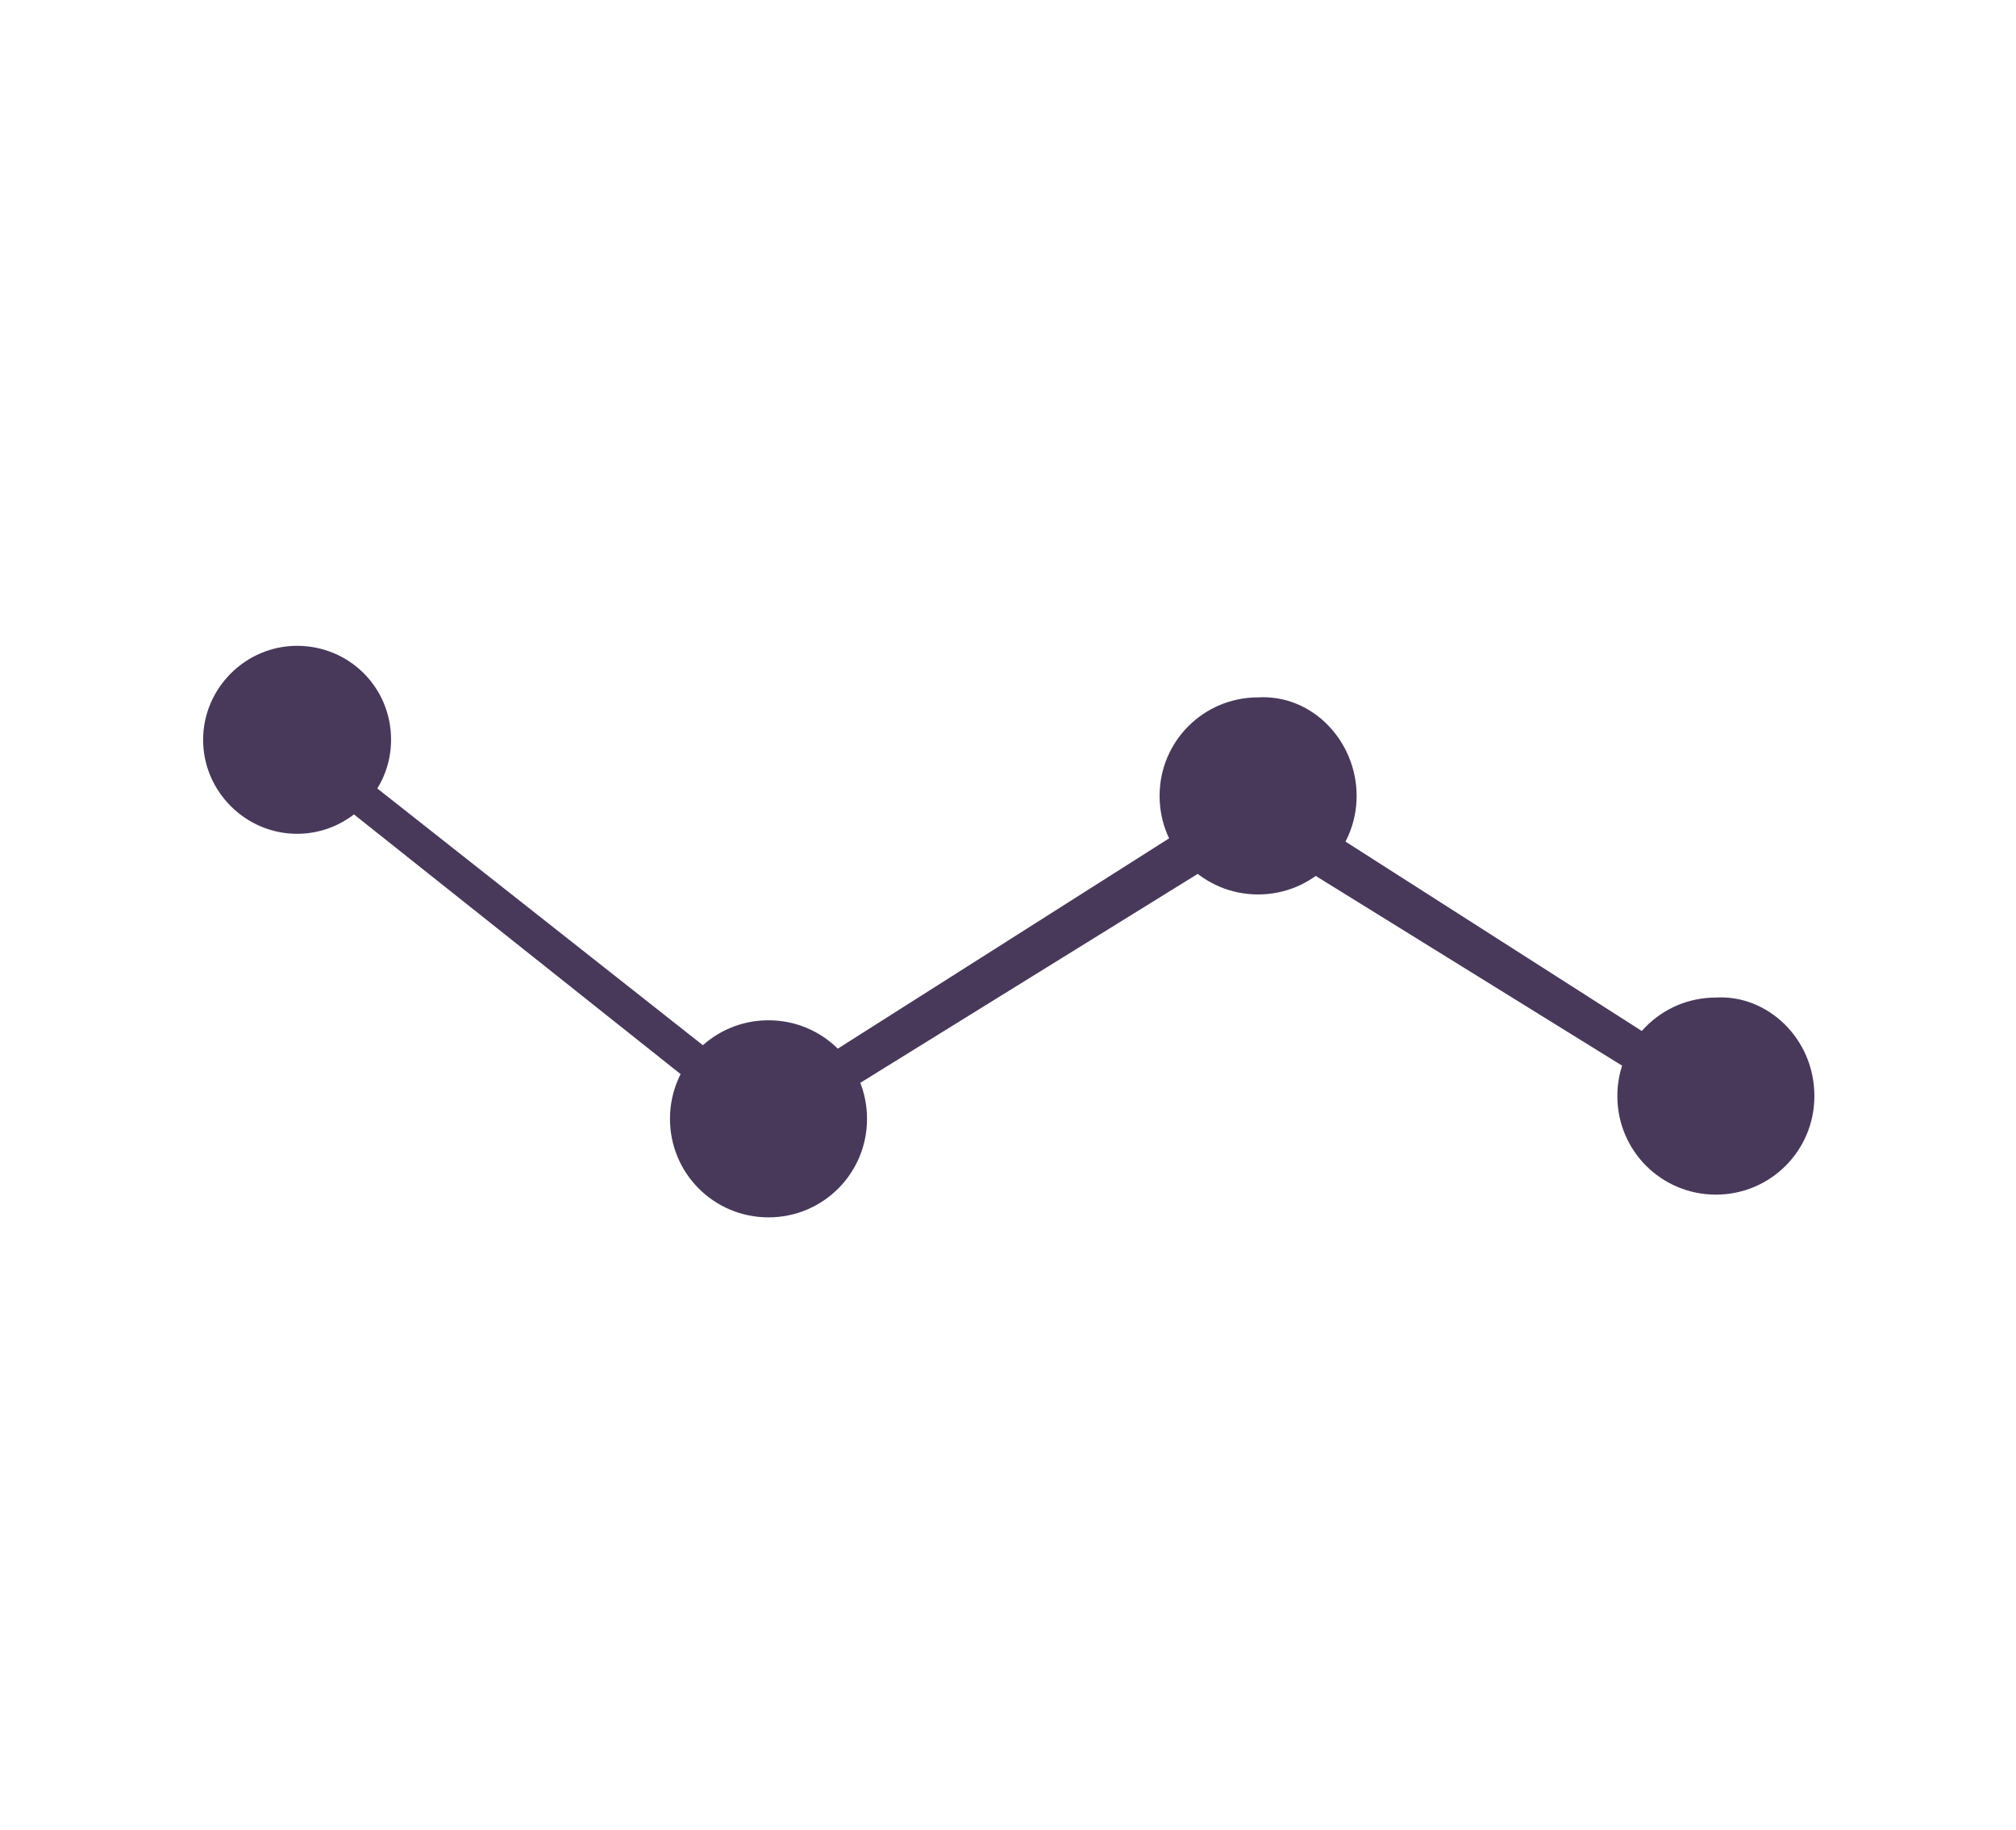 <?xml version="1.0" encoding="utf-8"?>
<!-- Generator: Adobe Illustrator 19.0.0, SVG Export Plug-In . SVG Version: 6.00 Build 0)  -->
<svg version="1.1" xmlns="http://www.w3.org/2000/svg" xmlns:xlink="http://www.w3.org/1999/xlink" x="0px" y="0px"
	 viewBox="-23 40.7 133 120.7" style="enable-background:new -23 40.7 133 120.7;" xml:space="preserve">
<style type="text/css">
	.st0{display:none;}
	.st1{display:inline;}
	.st2{fill:#4C4C4C;}
	.st3{display:inline;fill:#4C4C4C;}
	.st4{fill:#48395B;}
</style>
<g id="amministrazione_personale" class="st0">
	<g id="amministrazione_del_personale" class="st1">
		<g>
			<g>
				<path class="st2" d="M5.9,64.4c-6.1,0-11-5-11-11s5-11,11-11s11,5,11,11S12,64.4,5.9,64.4z M5.9,45.3c-4.4,0-8,3.6-8,8
					s3.6,8,8,8s8-3.6,8-8S10.4,45.3,5.9,45.3z"/>
			</g>
			<g>
				<path class="st2" d="M24.6,83.9h-37.4c-0.8,0-1.5-0.7-1.5-1.5c0-11.1,9.1-20.2,20.2-20.2c6.7,0,13,3.4,16.9,9.1
					c2.2,3.4,3.3,7.4,3.3,11.1C26.1,83.3,25.5,83.9,24.6,83.9z M-11.2,80.9h34.3c-0.3-2.7-1.2-5.5-2.8-8c-3.3-4.8-8.7-7.8-14.4-7.8
					C-3.1,65.2-10.5,72.1-11.2,80.9z"/>
			</g>
			<g>
				<path class="st2" d="M80.1,64.4c-6.1,0-11-5-11-11s5-11,11-11s11,5,11,11S86.2,64.4,80.1,64.4z M80.1,45.3c-4.4,0-8,3.6-8,8
					s3.6,8,8,8s8-3.6,8-8S84.5,45.3,80.1,45.3z"/>
			</g>
			<g>
				<path class="st2" d="M98.8,83.9H61.5c-0.8,0-1.5-0.7-1.5-1.5c0-4,1.1-7.7,3.3-11.1c4-5.8,10.1-9.1,16.9-9.1c11,0,20,9.1,20,20.2
					C100.3,83.3,99.6,83.9,98.8,83.9z M63.1,80.9h34.1c-0.8-8.8-8.1-15.7-17-15.7c-5.8,0-11.1,2.8-14.4,7.8
					C64.3,75.4,63.3,78.1,63.1,80.9z"/>
			</g>
			<g>
				<path class="st2" d="M5.7,139.4c-6.1,0-11-5-11-11c0-6.1,5-11,11-11s11,5,11,11C16.8,134.4,11.8,139.4,5.7,139.4z M5.7,120.3
					c-4.4,0-8,3.7-8,8c0,4.4,3.7,8,8,8c4.5,0,8-3.5,8-8C13.8,123.8,10.2,120.3,5.7,120.3z"/>
			</g>
			<g>
				<path class="st2" d="M24.6,158.9h-37.4c-0.8,0-1.5-0.7-1.5-1.5c0-11.1,9.1-20.2,20.2-20.2c7.2,0,13.7,3.7,17.3,9.9
					c1.9,3.4,2.9,6.9,2.9,10.3C26.1,158.2,25.5,158.9,24.6,158.9z M-11.2,155.9h34.3c-0.2-2.4-1.1-4.9-2.4-7.3
					c-3.1-5.3-8.6-8.4-14.7-8.4C-3.1,140.2-10.5,147.1-11.2,155.9z"/>
			</g>
			<g>
				<path class="st2" d="M80.1,139.4c-6.1,0-11-5-11-11c0-6.1,5-11,11-11s11,5,11,11C91.1,134.5,86.3,139.4,80.1,139.4z M80.1,120.3
					c-4.4,0-8,3.7-8,8c0,4.4,3.7,8,8,8c4.5,0,8-3.5,8-8C88.1,124,84.4,120.3,80.1,120.3z"/>
			</g>
			<g>
				<path class="st2" d="M98.8,158.9H61.5c-0.8,0-1.5-0.7-1.5-1.5c0-3.6,0.9-7.1,2.7-10.3c3.7-6.1,10.3-9.9,17.3-9.9
					c11.1,0,20.2,9.1,20.2,20.2C100.3,158.2,99.6,158.9,98.8,158.9z M63.1,155.9h34.1c-0.8-8.8-8.2-15.7-17.2-15.7
					c-6,0-11.6,3.2-14.7,8.5C64.1,150.9,63.3,153.4,63.1,155.9z"/>
			</g>
			<g>
				<path class="st2" d="M64.2,148.5H22.1c-0.5,0-1-0.3-1.3-0.7c-3.1-5.3-8.6-8.4-14.7-8.4c-0.8,0-1.5-0.7-1.5-1.5s0.7-1.5,1.5-1.5
					c4.4,0,8-3.7,8-8c0-4.5-3.5-8-8-8c-0.8,0-1.5-0.7-1.5-1.5V82.4c0-0.8,0.7-1.5,1.5-1.5h17.2c-0.2-2.8-1.2-5.5-2.8-7.9
					c-0.3-0.5-0.3-1-0.1-1.5c0.3-0.5,0.8-0.8,1.3-0.8h42.8c0.6,0,1.1,0.3,1.3,0.8c0.3,0.5,0.2,1.1-0.1,1.5c-1.5,2.2-2.5,5-2.7,7.9
					h17.2c0.8,0,1.5,0.7,1.5,1.5v36.4c0,0.8-0.7,1.5-1.5,1.5c-4.5,0-8,3.5-8,8c0,4.4,3.7,8,8,8c0.8,0,1.5,0.7,1.5,1.5
					s-0.7,1.5-1.5,1.5c-6.2,0-11.7,3.2-14.7,8.4C65.3,148.3,64.8,148.5,64.2,148.5z M23,145.5h40.4c2.5-3.9,6.2-6.8,10.5-8.2
					c-2.8-2-4.7-5.3-4.7-9c0-5.7,4.1-10.2,9.5-10.9V83.9H61.5c-0.8,0-1.5-0.7-1.5-1.5c0-3.1,0.7-6.1,2-8.8H24.3c1.3,2.7,2,5.7,2,8.8
					c0,0.8-0.7,1.5-1.5,1.5H7.6v33.5c5.4,0.7,9.5,5.4,9.5,10.9c0,3.7-1.9,7-4.7,9C16.7,138.8,20.4,141.6,23,145.5z"/>
			</g>
			<g>
				<path class="st2" d="M61.7,102.5c-0.8,0-1.5-0.7-1.5-1.5v-8.8h-8.8c-0.8,0-1.5-0.7-1.5-1.5c0-0.8,0.7-1.5,1.5-1.5h10.3
					c0.8,0,1.5,0.7,1.5,1.5V101C63.2,101.8,62.5,102.5,61.7,102.5z"/>
			</g>
			<g>
				<path class="st2" d="M34.4,129.8H24.1c-0.8,0-1.5-0.7-1.5-1.5v-10.2c0-0.8,0.7-1.5,1.5-1.5s1.5,0.7,1.5,1.5v8.8h8.8
					c0.8,0,1.5,0.7,1.5,1.5C35.9,129.2,35.2,129.8,34.4,129.8z"/>
			</g>
			<g>
				<path class="st2" d="M24.1,129.8c-0.4,0-0.8-0.1-1.1-0.4c-0.6-0.6-0.6-1.5,0-2.1l37.6-37.6c0.6-0.6,1.5-0.6,2.1,0s0.6,1.5,0,2.1
					l-37.6,37.6C24.9,129.7,24.5,129.8,24.1,129.8z"/>
			</g>
			<g>
				<path class="st2" d="M24.1,102.5c-0.8,0-1.5-0.7-1.5-1.5V90.7c0-0.8,0.7-1.5,1.5-1.5h10.3c0.8,0,1.5,0.7,1.5,1.5
					c0,0.8-0.7,1.5-1.5,1.5h-8.8v8.8C25.6,101.8,24.9,102.5,24.1,102.5z"/>
			</g>
			<g>
				<path class="st2" d="M61.7,129.8H51.4c-0.8,0-1.5-0.7-1.5-1.5s0.7-1.5,1.5-1.5h8.8V118c0-0.8,0.7-1.5,1.5-1.5s1.5,0.7,1.5,1.5
					v10.3C63.2,129.2,62.5,129.8,61.7,129.8z"/>
			</g>
			<g>
				<path class="st2" d="M61.7,129.8c-0.4,0-0.8-0.1-1.1-0.4L23,91.8c-0.6-0.6-0.6-1.5,0-2.1s1.5-0.6,2.1,0l37.6,37.6
					c0.6,0.6,0.6,1.5,0,2.1C62.5,129.7,62.1,129.8,61.7,129.8z"/>
			</g>
		</g>
	</g>
	<g id="contenzione__disciplinare">
		<g class="st1">
			<path class="st2" d="M91.3,108.7c-11.1,0-20.1-9-20.1-20.1s9-20.1,20.1-20.1s20.1,9,20.1,20.1C111.3,99.7,102.3,108.7,91.3,108.7
				z M91.3,71.5c-9.4,0-17.1,7.7-17.1,17.1s7.7,17.1,17.1,17.1s17.1-7.7,17.1-17.1C108.3,79.2,100.7,71.5,91.3,71.5z"/>
		</g>
		<g class="st1">
			<path class="st2" d="M127.7,146.7H54.8c-0.8,0-1.5-0.7-1.5-1.5c0-20.9,17-38,38-38c12.6,0,24.5,6.4,31.7,17.1
				c4,6.4,6.2,13.8,6.2,20.8C129.2,146.1,128.5,146.7,127.7,146.7z M56.3,143.7h69.8c-0.3-6-2.3-12.2-5.7-17.7
				c-6.7-9.9-17.6-15.8-29.2-15.8C72.5,110.3,57.1,125.1,56.3,143.7z"/>
		</g>
		<g class="st1">
			<path class="st2" d="M110.3,92.6c-0.4,0-0.8-0.1-1.1-0.4c-0.6-0.6-0.6-1.5,0-2.1l31.9-31.9c0.6-0.6,1.5-0.6,2.1,0
				c0.6,0.6,0.6,1.5,0,2.1l-31.9,31.9C111.1,92.5,110.7,92.6,110.3,92.6z"/>
		</g>
		<g class="st1">
			<path class="st2" d="M142.2,92.6c-0.4,0-0.8-0.1-1.1-0.4l-31.9-31.9c-0.6-0.6-0.6-1.5,0-2.1c0.6-0.6,1.5-0.6,2.1,0l31.9,31.9
				c0.6,0.6,0.6,1.5,0,2.1C143,92.5,142.6,92.6,142.2,92.6z"/>
		</g>
	</g>
	<g id="elaborazione_x0D_buste_paga">
		<g class="st1">
			<path class="st2" d="M146.7,93.5l-15.8-6.8V65.6c0-4-3.2-7.2-7.2-7.2H73.3c-4,0-7.2,3.2-7.2,7.2v21.1l-15.8,6.8
				c-1.3,0.6-2.2,1.9-2.2,3.3v40.8c0,4,3.2,7.2,7.2,7.2h86.4c4,0,7.2-3.2,7.2-7.2V96.8C148.9,95.3,148,94,146.7,93.5z M145,96.6
				l-14.1,8v-14L145,96.6z M69.7,65.6c0-2,1.6-3.6,3.6-3.6h50.4c2,0,3.6,1.6,3.6,3.6v41.1l-28.8,16.5l-28.8-16.5V65.6z M66.1,90.6
				v14.1l-14.1-8L66.1,90.6z M145.3,137.6c0,2-1.6,3.6-3.6,3.6H55.3c-2,0-3.6-1.6-3.6-3.6v-37l45,25.7c1.1,0.6,2.5,0.6,3.6,0
				l45-25.7V137.6z"/>
			<path class="st2" d="M101.3,80c1.4-0.1,2.7,0.5,3.6,1.5c0.5,0.6,0.7,1.3,0.7,2.1c0,1,0.8,1.8,1.8,1.8s1.8-0.8,1.8-1.8
				c0-1.5-0.5-3.1-1.5-4.3c-1.6-2-4-3-6.5-2.9c-4.1,0-8.7,2.9-9.8,10.8h-2c-1,0-1.8,0.8-1.8,1.8s0.8,1.8,1.8,1.8h1.8
				c0,1.2,0.1,2.4,0.2,3.6h-2c-1,0-1.8,0.8-1.8,1.8s0.8,1.8,1.8,1.8h2.9c1.1,4.1,4.7,7,8.9,7.2c2.5,0.1,4.9-1,6.5-2.9
				c1-1.2,1.5-2.7,1.5-4.3c0-1-0.8-1.8-1.8-1.8s-1.8,0.8-1.8,1.8c0,0.8-0.2,1.5-0.7,2.1c-0.9,1.1-2.3,1.6-3.6,1.5
				c-2.2-0.1-4.2-1.5-5-3.6h4c1,0,1.8-0.8,1.8-1.8s-0.8-1.8-1.8-1.8h-5.1c-0.2-1.2-0.3-2.4-0.3-3.6h5.4c1,0,1.8-0.8,1.8-1.8
				s-0.8-1.8-1.8-1.8h-5.1C96,82.8,98.2,80,101.3,80z"/>
		</g>
	</g>
	<g id="consulenza_sugli_appalti">
		<g class="st1">
			<g>
				<path class="st2" d="M80.1,115.3c-0.4,0-0.8-0.1-1.1-0.4L59,96.5c-0.2-0.2-0.3-0.4-0.4-0.6c-3.7-3.6-5.7-8.1-5.7-12.6
					c0-11.5,12.6-20.8,28-20.8s28,9.3,28,20.8c0,0.9-0.7,1.6-1.6,1.6c-0.9,0-1.6-0.7-1.6-1.6c0-9.7-11.1-17.6-24.8-17.6
					s-24.8,7.9-24.8,17.6c0,4,1.9,7.8,5.4,10.9c0.2,0.2,0.3,0.4,0.4,0.6l16.6,15.3v-7.2c0-0.2-0.1-0.4,0-0.6
					c0.1-0.8,0.8-1.3,1.6-1.3h0.4c0.9,0.1,1.8,0,2.7-0.1c0.9,0,1.6,0.6,1.7,1.5s-0.6,1.6-1.5,1.7c-0.6,0-1.1,0.1-1.7,0.1v9.6
					c0,0.6-0.4,1.2-1,1.5C80.6,115.3,80.4,115.3,80.1,115.3"/>
				<path class="st2" d="M118.5,128.6v7.1l16.6-15.3c0.1-0.2,0.2-0.4,0.4-0.6c3.5-3.2,5.4-6.9,5.4-10.9c0-9.7-11.1-17.6-24.8-17.6
					s-24.8,7.9-24.8,17.6s11.1,17.6,24.8,17.6c0.2,0,0.3,0,0.4,0h0.4c0.8,0,1.5,0.5,1.6,1.3C118.7,128.1,118.6,128.4,118.5,128.6
					 M116.9,140.9c-0.2,0-0.4,0-0.6-0.1c-0.6-0.3-1-0.8-1-1.5v-9.6c-15.1-0.3-27.2-9.5-27.2-20.8c0-11.5,12.6-20.8,28-20.8
					s28,9.3,28,20.8c0,4.6-2,9-5.7,12.6c-0.1,0.2-0.2,0.4-0.4,0.6l-20,18.4C117.7,140.8,117.3,140.9,116.9,140.9"/>
				<path class="st2" d="M81,90c1.3,0,2.4,1.1,2.4,2.4s-1.1,2.4-2.4,2.4s-2.4-1.1-2.4-2.4C78.7,91.1,79.7,90,81,90 M81.2,73.4
					c3.7,0,7.3,1.7,7.3,5.8c0,3.7-4.3,5.2-5.2,6.5c-0.7,1-0.5,2.4-2.4,2.4c-1.2,0-1.8-1-1.8-1.9c0-3.4,5-4.2,5-7
					c0-1.6-1-2.5-2.8-2.5c-3.7,0-2.2,3.8-5,3.8c-1,0-1.9-0.6-1.9-1.8C74.5,75.9,77.7,73.4,81.2,73.4"/>
				<path class="st2" d="M120.1,120.1h-6.4c-0.9,0-1.6-0.7-1.6-1.6s0.7-1.6,1.6-1.6h1.6v-8h-1.6c-0.9,0-1.6-0.7-1.6-1.6
					s0.7-1.6,1.6-1.6h3.2c0.9,0,1.6,0.7,1.6,1.6v9.6h1.6c0.9,0,1.6,0.7,1.6,1.6C121.7,119.4,121,120.1,120.1,120.1"/>
				<path class="st2" d="M118.5,101.7c0,1.3-1.1,2.4-2.4,2.4c-1.3,0-2.4-1.1-2.4-2.4s1.1-2.4,2.4-2.4
					C117.5,99.3,118.5,100.4,118.5,101.7"/>
			</g>
		</g>
	</g>
	<g id="kpi">
		<path class="st3" d="M58.2,89.7l26.7,21l27.6-17.5l25.8,16.5v2.6l-25.8-16l-27.6,17.1L58.2,92.2 M63.7,90.7c0,2.9-2.4,5.3-5.3,5.3
			s-5.3-2.4-5.3-5.3c0-2.9,2.4-5.3,5.3-5.3C61.3,85.4,63.7,87.7,63.7,90.7 M90.6,112.1c0,3.1-2.5,5.6-5.6,5.6s-5.6-2.5-5.6-5.6
			s2.5-5.6,5.6-5.6S90.6,109,90.6,112.1 M118.2,93.9c0,3.1-2.5,5.6-5.6,5.6S107,97,107,93.9s2.5-5.6,5.6-5.6
			C115.7,88.2,118.2,90.8,118.2,93.9 M144,110.8c0,3.1-2.5,5.6-5.6,5.6s-5.6-2.5-5.6-5.6s2.5-5.6,5.6-5.6
			C141.4,105.1,144,107.6,144,110.8z"/>
	</g>
	<g id="guide" class="st1">
	</g>
</g>
<g id="amministrazione_personale_copia" class="st0">
	<g id="amministrazione_del_personale_1_" class="st1">
		<g>
			<g>
				<path class="st4" d="M5.9,64.4c-6.1,0-11-5-11-11s5-11,11-11s11,5,11,11S12,64.4,5.9,64.4z M5.9,45.3c-4.4,0-8,3.6-8,8
					s3.6,8,8,8s8-3.6,8-8S10.4,45.3,5.9,45.3z"/>
			</g>
			<g>
				<path class="st4" d="M24.6,83.9h-37.4c-0.8,0-1.5-0.7-1.5-1.5c0-11.1,9.1-20.2,20.2-20.2c6.7,0,13,3.4,16.9,9.1
					c2.2,3.4,3.3,7.4,3.3,11.1C26.1,83.3,25.5,83.9,24.6,83.9z M-11.2,80.9h34.3c-0.3-2.7-1.2-5.5-2.8-8c-3.3-4.8-8.7-7.8-14.4-7.8
					C-3.1,65.2-10.5,72.1-11.2,80.9z"/>
			</g>
			<g>
				<path class="st4" d="M80.1,64.4c-6.1,0-11-5-11-11s5-11,11-11s11,5,11,11S86.2,64.4,80.1,64.4z M80.1,45.3c-4.4,0-8,3.6-8,8
					s3.6,8,8,8s8-3.6,8-8S84.5,45.3,80.1,45.3z"/>
			</g>
			<g>
				<path class="st4" d="M98.8,83.9H61.5c-0.8,0-1.5-0.7-1.5-1.5c0-4,1.1-7.7,3.3-11.1c4-5.8,10.1-9.1,16.9-9.1c11,0,20,9.1,20,20.2
					C100.3,83.3,99.6,83.9,98.8,83.9z M63.1,80.9h34.1c-0.8-8.8-8.1-15.7-17-15.7c-5.8,0-11.1,2.8-14.4,7.8
					C64.3,75.4,63.3,78.1,63.1,80.9z"/>
			</g>
			<g>
				<path class="st4" d="M5.7,139.4c-6.1,0-11-5-11-11c0-6.1,5-11,11-11s11,5,11,11C16.8,134.4,11.8,139.4,5.7,139.4z M5.7,120.3
					c-4.4,0-8,3.7-8,8c0,4.4,3.7,8,8,8c4.5,0,8-3.5,8-8C13.8,123.8,10.2,120.3,5.7,120.3z"/>
			</g>
			<g>
				<path class="st4" d="M24.6,158.9h-37.4c-0.8,0-1.5-0.7-1.5-1.5c0-11.1,9.1-20.2,20.2-20.2c7.2,0,13.7,3.7,17.3,9.9
					c1.9,3.4,2.9,6.9,2.9,10.3C26.1,158.2,25.5,158.9,24.6,158.9z M-11.2,155.9h34.3c-0.2-2.4-1.1-4.9-2.4-7.3
					c-3.1-5.3-8.6-8.4-14.7-8.4C-3.1,140.2-10.5,147.1-11.2,155.9z"/>
			</g>
			<g>
				<path class="st4" d="M80.1,139.4c-6.1,0-11-5-11-11c0-6.1,5-11,11-11s11,5,11,11C91.1,134.5,86.3,139.4,80.1,139.4z M80.1,120.3
					c-4.4,0-8,3.7-8,8c0,4.4,3.7,8,8,8c4.5,0,8-3.5,8-8C88.1,124,84.4,120.3,80.1,120.3z"/>
			</g>
			<g>
				<path class="st4" d="M98.8,158.9H61.5c-0.8,0-1.5-0.7-1.5-1.5c0-3.6,0.9-7.1,2.7-10.3c3.7-6.1,10.3-9.9,17.3-9.9
					c11.1,0,20.2,9.1,20.2,20.2C100.3,158.2,99.6,158.9,98.8,158.9z M63.1,155.9h34.1c-0.8-8.8-8.2-15.7-17.2-15.7
					c-6,0-11.6,3.2-14.7,8.5C64.1,150.9,63.3,153.4,63.1,155.9z"/>
			</g>
			<g>
				<path class="st4" d="M64.2,148.5H22.1c-0.5,0-1-0.3-1.3-0.7c-3.1-5.3-8.6-8.4-14.7-8.4c-0.8,0-1.5-0.7-1.5-1.5s0.7-1.5,1.5-1.5
					c4.4,0,8-3.7,8-8c0-4.5-3.5-8-8-8c-0.8,0-1.5-0.7-1.5-1.5V82.4c0-0.8,0.7-1.5,1.5-1.5h17.2c-0.2-2.8-1.2-5.5-2.8-7.9
					c-0.3-0.5-0.3-1-0.1-1.5c0.3-0.5,0.8-0.8,1.3-0.8h42.8c0.6,0,1.1,0.3,1.3,0.8c0.3,0.5,0.2,1.1-0.1,1.5c-1.5,2.2-2.5,5-2.7,7.9
					h17.2c0.8,0,1.5,0.7,1.5,1.5v36.4c0,0.8-0.7,1.5-1.5,1.5c-4.5,0-8,3.5-8,8c0,4.4,3.7,8,8,8c0.8,0,1.5,0.7,1.5,1.5
					s-0.7,1.5-1.5,1.5c-6.2,0-11.7,3.2-14.7,8.4C65.3,148.3,64.8,148.5,64.2,148.5z M23,145.5h40.4c2.5-3.9,6.2-6.8,10.5-8.2
					c-2.8-2-4.7-5.3-4.7-9c0-5.7,4.1-10.2,9.5-10.9V83.9H61.5c-0.8,0-1.5-0.7-1.5-1.5c0-3.1,0.7-6.1,2-8.8H24.3c1.3,2.7,2,5.7,2,8.8
					c0,0.8-0.7,1.5-1.5,1.5H7.6v33.5c5.4,0.7,9.5,5.4,9.5,10.9c0,3.7-1.9,7-4.7,9C16.7,138.8,20.4,141.6,23,145.5z"/>
			</g>
			<g>
				<path class="st4" d="M61.7,102.5c-0.8,0-1.5-0.7-1.5-1.5v-8.8h-8.8c-0.8,0-1.5-0.7-1.5-1.5c0-0.8,0.7-1.5,1.5-1.5h10.3
					c0.8,0,1.5,0.7,1.5,1.5V101C63.2,101.8,62.5,102.5,61.7,102.5z"/>
			</g>
			<g>
				<path class="st4" d="M34.4,129.8H24.1c-0.8,0-1.5-0.7-1.5-1.5v-10.2c0-0.8,0.7-1.5,1.5-1.5s1.5,0.7,1.5,1.5v8.8h8.8
					c0.8,0,1.5,0.7,1.5,1.5C35.9,129.2,35.2,129.8,34.4,129.8z"/>
			</g>
			<g>
				<path class="st4" d="M24.1,129.8c-0.4,0-0.8-0.1-1.1-0.4c-0.6-0.6-0.6-1.5,0-2.1l37.6-37.6c0.6-0.6,1.5-0.6,2.1,0s0.6,1.5,0,2.1
					l-37.6,37.6C24.9,129.7,24.5,129.8,24.1,129.8z"/>
			</g>
			<g>
				<path class="st4" d="M24.1,102.5c-0.8,0-1.5-0.7-1.5-1.5V90.7c0-0.8,0.7-1.5,1.5-1.5h10.3c0.8,0,1.5,0.7,1.5,1.5
					c0,0.8-0.7,1.5-1.5,1.5h-8.8v8.8C25.6,101.8,24.9,102.5,24.1,102.5z"/>
			</g>
			<g>
				<path class="st4" d="M61.7,129.8H51.4c-0.8,0-1.5-0.7-1.5-1.5s0.7-1.5,1.5-1.5h8.8V118c0-0.8,0.7-1.5,1.5-1.5s1.5,0.7,1.5,1.5
					v10.3C63.2,129.2,62.5,129.8,61.7,129.8z"/>
			</g>
			<g>
				<path class="st4" d="M61.7,129.8c-0.4,0-0.8-0.1-1.1-0.4L23,91.8c-0.6-0.6-0.6-1.5,0-2.1s1.5-0.6,2.1,0l37.6,37.6
					c0.6,0.6,0.6,1.5,0,2.1C62.5,129.7,62.1,129.8,61.7,129.8z"/>
			</g>
		</g>
	</g>
	<g id="contenzione__disciplinare_1_">
		<g class="st1">
			<path class="st2" d="M91.3,108.7c-11.1,0-20.1-9-20.1-20.1s9-20.1,20.1-20.1s20.1,9,20.1,20.1C111.3,99.7,102.3,108.7,91.3,108.7
				z M91.3,71.5c-9.4,0-17.1,7.7-17.1,17.1s7.7,17.1,17.1,17.1s17.1-7.7,17.1-17.1C108.3,79.2,100.7,71.5,91.3,71.5z"/>
		</g>
		<g class="st1">
			<path class="st2" d="M127.7,146.7H54.8c-0.8,0-1.5-0.7-1.5-1.5c0-20.9,17-38,38-38c12.6,0,24.5,6.4,31.7,17.1
				c4,6.4,6.2,13.8,6.2,20.8C129.2,146.1,128.5,146.7,127.7,146.7z M56.3,143.7h69.8c-0.3-6-2.3-12.2-5.7-17.7
				c-6.7-9.9-17.6-15.8-29.2-15.8C72.5,110.3,57.1,125.1,56.3,143.7z"/>
		</g>
		<g class="st1">
			<path class="st2" d="M110.3,92.6c-0.4,0-0.8-0.1-1.1-0.4c-0.6-0.6-0.6-1.5,0-2.1l31.9-31.9c0.6-0.6,1.5-0.6,2.1,0
				c0.6,0.6,0.6,1.5,0,2.1l-31.9,31.9C111.1,92.5,110.7,92.6,110.3,92.6z"/>
		</g>
		<g class="st1">
			<path class="st2" d="M142.2,92.6c-0.4,0-0.8-0.1-1.1-0.4l-31.9-31.9c-0.6-0.6-0.6-1.5,0-2.1c0.6-0.6,1.5-0.6,2.1,0l31.9,31.9
				c0.6,0.6,0.6,1.5,0,2.1C143,92.5,142.6,92.6,142.2,92.6z"/>
		</g>
	</g>
	<g id="elaborazione_x0D_buste_paga_1_">
		<g class="st1">
			<path class="st2" d="M146.7,93.5l-15.8-6.8V65.6c0-4-3.2-7.2-7.2-7.2H73.3c-4,0-7.2,3.2-7.2,7.2v21.1l-15.8,6.8
				c-1.3,0.6-2.2,1.9-2.2,3.3v40.8c0,4,3.2,7.2,7.2,7.2h86.4c4,0,7.2-3.2,7.2-7.2V96.8C148.9,95.3,148,94,146.7,93.5z M145,96.6
				l-14.1,8v-14L145,96.6z M69.7,65.6c0-2,1.6-3.6,3.6-3.6h50.4c2,0,3.6,1.6,3.6,3.6v41.1l-28.8,16.5l-28.8-16.5V65.6z M66.1,90.6
				v14.1l-14.1-8L66.1,90.6z M145.3,137.6c0,2-1.6,3.6-3.6,3.6H55.3c-2,0-3.6-1.6-3.6-3.6v-37l45,25.7c1.1,0.6,2.5,0.6,3.6,0
				l45-25.7V137.6z"/>
			<path class="st2" d="M101.3,80c1.4-0.1,2.7,0.5,3.6,1.5c0.5,0.6,0.7,1.3,0.7,2.1c0,1,0.8,1.8,1.8,1.8s1.8-0.8,1.8-1.8
				c0-1.5-0.5-3.1-1.5-4.3c-1.6-2-4-3-6.5-2.9c-4.1,0-8.7,2.9-9.8,10.8h-2c-1,0-1.8,0.8-1.8,1.8s0.8,1.8,1.8,1.8h1.8
				c0,1.2,0.1,2.4,0.2,3.6h-2c-1,0-1.8,0.8-1.8,1.8s0.8,1.8,1.8,1.8h2.9c1.1,4.1,4.7,7,8.9,7.2c2.5,0.1,4.9-1,6.5-2.9
				c1-1.2,1.5-2.7,1.5-4.3c0-1-0.8-1.8-1.8-1.8s-1.8,0.8-1.8,1.8c0,0.8-0.2,1.5-0.7,2.1c-0.9,1.1-2.3,1.6-3.6,1.5
				c-2.2-0.1-4.2-1.5-5-3.6h4c1,0,1.8-0.8,1.8-1.8s-0.8-1.8-1.8-1.8h-5.1c-0.2-1.2-0.3-2.4-0.3-3.6h5.4c1,0,1.8-0.8,1.8-1.8
				s-0.8-1.8-1.8-1.8h-5.1C96,82.8,98.2,80,101.3,80z"/>
		</g>
	</g>
	<g id="consulenza_sugli_appalti_1_">
		<g class="st1">
			<g>
				<path class="st2" d="M80.1,115.3c-0.4,0-0.8-0.1-1.1-0.4L59,96.5c-0.2-0.2-0.3-0.4-0.4-0.6c-3.7-3.6-5.7-8.1-5.7-12.6
					c0-11.5,12.6-20.8,28-20.8s28,9.3,28,20.8c0,0.9-0.7,1.6-1.6,1.6c-0.9,0-1.6-0.7-1.6-1.6c0-9.7-11.1-17.6-24.8-17.6
					s-24.8,7.9-24.8,17.6c0,4,1.9,7.8,5.4,10.9c0.2,0.2,0.3,0.4,0.4,0.6l16.6,15.3v-7.2c0-0.2-0.1-0.4,0-0.6
					c0.1-0.8,0.8-1.3,1.6-1.3h0.4c0.9,0.1,1.8,0,2.7-0.1c0.9,0,1.6,0.6,1.7,1.5s-0.6,1.6-1.5,1.7c-0.6,0-1.1,0.1-1.7,0.1v9.6
					c0,0.6-0.4,1.2-1,1.5C80.6,115.3,80.4,115.3,80.1,115.3"/>
				<path class="st2" d="M118.5,128.6v7.1l16.6-15.3c0.1-0.2,0.2-0.4,0.4-0.6c3.5-3.2,5.4-6.9,5.4-10.9c0-9.7-11.1-17.6-24.8-17.6
					s-24.8,7.9-24.8,17.6s11.1,17.6,24.8,17.6c0.2,0,0.3,0,0.4,0h0.4c0.8,0,1.5,0.5,1.6,1.3C118.7,128.1,118.6,128.4,118.5,128.6
					 M116.9,140.9c-0.2,0-0.4,0-0.6-0.1c-0.6-0.3-1-0.8-1-1.5v-9.6c-15.1-0.3-27.2-9.5-27.2-20.8c0-11.5,12.6-20.8,28-20.8
					s28,9.3,28,20.8c0,4.6-2,9-5.7,12.6c-0.1,0.2-0.2,0.4-0.4,0.6l-20,18.4C117.7,140.8,117.3,140.9,116.9,140.9"/>
				<path class="st2" d="M81,90c1.3,0,2.4,1.1,2.4,2.4s-1.1,2.4-2.4,2.4s-2.4-1.1-2.4-2.4C78.7,91.1,79.7,90,81,90 M81.2,73.4
					c3.7,0,7.3,1.7,7.3,5.8c0,3.7-4.3,5.2-5.2,6.5c-0.7,1-0.5,2.4-2.4,2.4c-1.2,0-1.8-1-1.8-1.9c0-3.4,5-4.2,5-7
					c0-1.6-1-2.5-2.8-2.5c-3.7,0-2.2,3.8-5,3.8c-1,0-1.9-0.6-1.9-1.8C74.5,75.9,77.7,73.4,81.2,73.4"/>
				<path class="st2" d="M120.1,120.1h-6.4c-0.9,0-1.6-0.7-1.6-1.6s0.7-1.6,1.6-1.6h1.6v-8h-1.6c-0.9,0-1.6-0.7-1.6-1.6
					s0.7-1.6,1.6-1.6h3.2c0.9,0,1.6,0.7,1.6,1.6v9.6h1.6c0.9,0,1.6,0.7,1.6,1.6C121.7,119.4,121,120.1,120.1,120.1"/>
				<path class="st2" d="M118.5,101.7c0,1.3-1.1,2.4-2.4,2.4c-1.3,0-2.4-1.1-2.4-2.4s1.1-2.4,2.4-2.4
					C117.5,99.3,118.5,100.4,118.5,101.7"/>
			</g>
		</g>
	</g>
	<g id="kpi_1_">
		<path class="st3" d="M58.2,89.7l26.7,21l27.6-17.5l25.8,16.5v2.6l-25.8-16l-27.6,17.1L58.2,92.2 M63.7,90.7c0,2.9-2.4,5.3-5.3,5.3
			s-5.3-2.4-5.3-5.3c0-2.9,2.4-5.3,5.3-5.3C61.3,85.4,63.7,87.7,63.7,90.7 M90.6,112.1c0,3.1-2.5,5.6-5.6,5.6s-5.6-2.5-5.6-5.6
			s2.5-5.6,5.6-5.6S90.6,109,90.6,112.1 M118.2,93.9c0,3.1-2.5,5.6-5.6,5.6S107,97,107,93.9s2.5-5.6,5.6-5.6
			C115.7,88.2,118.2,90.8,118.2,93.9 M144,110.8c0,3.1-2.5,5.6-5.6,5.6s-5.6-2.5-5.6-5.6s2.5-5.6,5.6-5.6
			C141.4,105.1,144,107.6,144,110.8z"/>
	</g>
	<g id="guide_1_" class="st1">
	</g>
</g>
<g id="consulenza-appalti" class="st0">
	<g id="consulenza_sugli_appalti_2_" class="st1">
		<g>
			<g>
				<path class="st2" d="M23.5,116.1c-0.4,0-0.9-0.1-1.2-0.4L0.7,95.8c-0.2-0.2-0.3-0.4-0.4-0.6c-4-3.9-6.2-8.7-6.2-13.6
					c0-12.4,13.6-22.4,30.2-22.4s30.2,10,30.2,22.4c0,1-0.8,1.7-1.7,1.7c-1,0-1.7-0.8-1.7-1.7c0-10.5-12-19-26.8-19
					s-26.8,8.5-26.8,19c0,4.3,2.1,8.4,5.8,11.8c0.4,0.1,0.5,0.3,0.6,0.6l17.9,16.5v-7.8c0-0.2-0.1-0.4,0-0.6
					c0.1-0.9,0.9-1.4,1.7-1.4h0.4c1,0.1,1.9,0,2.9-0.1c1,0,1.7,0.6,1.8,1.6c0.1,1-0.6,1.7-1.6,1.8c-0.6,0-1.2,0.1-1.8,0.1v10.4
					c0,0.6-0.4,1.3-1.1,1.6C24.1,116.1,23.8,116.1,23.5,116.1"/>
				<path class="st2" d="M64.9,130.4v7.7l18-16.5c0.1-0.2,0.2-0.4,0.4-0.6c3.8-3.5,5.8-7.4,5.8-11.8c0-10.5-12-19-26.8-19
					s-26.8,8.5-26.8,19s12,19,26.8,19c0.2,0,0.3,0,0.4,0h0.4c0.9,0,1.6,0.5,1.7,1.4C65.2,129.9,65.1,130.2,64.9,130.4 M63.2,143.7
					c-0.2,0-0.4,0-0.6-0.1c-0.6-0.3-1.1-0.9-1.1-1.6v-10.4c-16.3-0.3-29.3-10.3-29.3-22.4c-0.1-12.4,13.5-22.5,30.2-22.5
					s30.2,10,30.2,22.4c0,5-2.2,9.7-6.2,13.6c-0.1,0.2-0.2,0.4-0.4,0.6l-21.6,19.9C64.1,143.6,63.7,143.7,63.2,143.7"/>
				<path class="st2" d="M24.5,88.8c1.4,0,2.6,1.2,2.6,2.6S25.9,94,24.5,94s-2.6-1.2-2.6-2.6C22,90,23.1,88.8,24.5,88.8 M24.7,70.9
					c4,0,7.9,1.8,7.9,6.3c0,4-4.6,5.6-5.6,7c-0.8,1.1-0.5,2.6-2.6,2.6c-1.3,0-1.9-1.1-1.9-2.1c0-3.7,5.4-4.5,5.4-7.6
					c0-1.7-1.1-2.7-3-2.7c-4,0-2.4,4.1-5.4,4.1c-1.1,0-2.1-0.6-2.1-1.9C17.5,73.6,20.9,70.9,24.7,70.9"/>
				<path class="st2" d="M66.7,121.3h-6.9c-1,0-1.7-0.8-1.7-1.7c0-1,0.8-1.7,1.7-1.7h1.7v-8.6h-1.7c-1,0-1.7-0.8-1.7-1.7
					c0-1,0.8-1.7,1.7-1.7h3.5c1,0,1.7,0.8,1.7,1.7V118h1.7c1,0,1.7,0.8,1.7,1.7C68.4,120.5,67.6,121.3,66.7,121.3"/>
				<path class="st2" d="M64.9,101.4c0,1.4-1.2,2.6-2.6,2.6c-1.4,0-2.6-1.2-2.6-2.6s1.2-2.6,2.6-2.6C63.9,98.8,64.9,100,64.9,101.4"
					/>
			</g>
		</g>
	</g>
</g>
<g id="consulenza-appalti_copia" class="st0">
	<g id="consulenza_sugli_appalti_3_" class="st1">
		<g>
			<g>
				<path class="st4" d="M23.5,116.1c-0.4,0-0.9-0.1-1.2-0.4L0.7,95.8c-0.2-0.2-0.3-0.4-0.4-0.6c-4-3.9-6.2-8.7-6.2-13.6
					c0-12.4,13.6-22.4,30.2-22.4s30.2,10,30.2,22.4c0,1-0.8,1.7-1.7,1.7c-1,0-1.7-0.8-1.7-1.7c0-10.5-12-19-26.8-19
					s-26.8,8.5-26.8,19c0,4.3,2.1,8.4,5.8,11.8c0.4,0.1,0.5,0.3,0.6,0.6l17.9,16.5v-7.8c0-0.2-0.1-0.4,0-0.6
					c0.1-0.9,0.9-1.4,1.7-1.4h0.4c1,0.1,1.9,0,2.9-0.1c1,0,1.7,0.6,1.8,1.6c0.1,1-0.6,1.7-1.6,1.8c-0.6,0-1.2,0.1-1.8,0.1v10.4
					c0,0.6-0.4,1.3-1.1,1.6C24.1,116.1,23.8,116.1,23.5,116.1"/>
				<path class="st4" d="M64.9,130.4v7.7l18-16.5c0.1-0.2,0.2-0.4,0.4-0.6c3.8-3.5,5.8-7.4,5.8-11.8c0-10.5-12-19-26.8-19
					s-26.8,8.5-26.8,19s12,19,26.8,19c0.2,0,0.3,0,0.4,0h0.4c0.9,0,1.6,0.5,1.7,1.4C65.2,129.9,65.1,130.2,64.9,130.4 M63.2,143.7
					c-0.2,0-0.4,0-0.6-0.1c-0.6-0.3-1.1-0.9-1.1-1.6v-10.4c-16.3-0.3-29.3-10.3-29.3-22.4c-0.1-12.4,13.5-22.5,30.2-22.5
					s30.2,10,30.2,22.4c0,5-2.2,9.7-6.2,13.6c-0.1,0.2-0.2,0.4-0.4,0.6l-21.6,19.9C64.1,143.6,63.7,143.7,63.2,143.7"/>
				<path class="st4" d="M24.5,88.8c1.4,0,2.6,1.2,2.6,2.6S25.9,94,24.5,94s-2.6-1.2-2.6-2.6C22,90,23.1,88.8,24.5,88.8 M24.7,70.9
					c4,0,7.9,1.8,7.9,6.3c0,4-4.6,5.6-5.6,7c-0.8,1.1-0.5,2.6-2.6,2.6c-1.3,0-1.9-1.1-1.9-2.1c0-3.7,5.4-4.5,5.4-7.6
					c0-1.7-1.1-2.7-3-2.7c-4,0-2.4,4.1-5.4,4.1c-1.1,0-2.1-0.6-2.1-1.9C17.5,73.6,20.9,70.9,24.7,70.9"/>
				<path class="st4" d="M66.7,121.3h-6.9c-1,0-1.7-0.8-1.7-1.7c0-1,0.8-1.7,1.7-1.7h1.7v-8.6h-1.7c-1,0-1.7-0.8-1.7-1.7
					c0-1,0.8-1.7,1.7-1.7h3.5c1,0,1.7,0.8,1.7,1.7V118h1.7c1,0,1.7,0.8,1.7,1.7C68.4,120.5,67.6,121.3,66.7,121.3"/>
				<path class="st4" d="M64.9,101.4c0,1.4-1.2,2.6-2.6,2.6c-1.4,0-2.6-1.2-2.6-2.6s1.2-2.6,2.6-2.6C63.9,98.8,64.9,100,64.9,101.4"
					/>
			</g>
		</g>
	</g>
</g>
<g id="contenzione-disciplinare" class="st0">
	<g id="contenzione__disciplinare_2_" class="st1">
		<g>
			<path class="st2" d="M36.3,107.4c-11.1,0-20.1-9-20.1-20.1s9-20.1,20.1-20.1s20.1,9,20.1,20.1C56.3,98.4,47.3,107.4,36.3,107.4z
				 M36.3,70.2c-9.4,0-17.1,7.7-17.1,17.1s7.7,17.1,17.1,17.1c9.4,0,17.1-7.7,17.1-17.1C53.3,77.9,45.7,70.2,36.3,70.2z"/>
		</g>
		<g>
			<path class="st2" d="M72.7,145.4H-0.2c-0.8,0-1.5-0.7-1.5-1.5c0-20.9,17-38,38-38c12.6,0,24.5,6.4,31.7,17.1
				c4,6.4,6.2,13.8,6.2,20.8C74.2,144.8,73.5,145.4,72.7,145.4z M1.3,142.4h69.8c-0.3-6-2.3-12.2-5.7-17.7
				c-6.7-9.9-17.6-15.8-29.2-15.8C17.5,109,2.1,123.8,1.3,142.4z"/>
		</g>
		<g>
			<path class="st2" d="M55.3,91.3c-0.4,0-0.8-0.1-1.1-0.4c-0.6-0.6-0.6-1.5,0-2.1l31.9-31.9c0.6-0.6,1.5-0.6,2.1,0
				c0.6,0.6,0.6,1.5,0,2.1L56.3,90.9C56.1,91.2,55.7,91.3,55.3,91.3z"/>
		</g>
		<g>
			<path class="st2" d="M87.2,91.3c-0.4,0-0.8-0.1-1.1-0.4L54.2,59c-0.6-0.6-0.6-1.5,0-2.1c0.6-0.6,1.5-0.6,2.1,0l31.9,31.9
				c0.6,0.6,0.6,1.5,0,2.1C88,91.2,87.6,91.3,87.2,91.3z"/>
		</g>
	</g>
</g>
<g id="contenzione-disciplinare_copia" class="st0">
	<g id="contenzione__disciplinare_3_" class="st1">
		<g>
			<path class="st4" d="M36.3,107.4c-11.1,0-20.1-9-20.1-20.1s9-20.1,20.1-20.1s20.1,9,20.1,20.1C56.3,98.4,47.3,107.4,36.3,107.4z
				 M36.3,70.2c-9.4,0-17.1,7.7-17.1,17.1s7.7,17.1,17.1,17.1c9.4,0,17.1-7.7,17.1-17.1C53.3,77.9,45.7,70.2,36.3,70.2z"/>
		</g>
		<g>
			<path class="st4" d="M72.7,145.4H-0.2c-0.8,0-1.5-0.7-1.5-1.5c0-20.9,17-38,38-38c12.6,0,24.5,6.4,31.7,17.1
				c4,6.4,6.2,13.8,6.2,20.8C74.2,144.8,73.5,145.4,72.7,145.4z M1.3,142.4h69.8c-0.3-6-2.3-12.2-5.7-17.7
				c-6.7-9.9-17.6-15.8-29.2-15.8C17.5,109,2.1,123.8,1.3,142.4z"/>
		</g>
		<g>
			<path class="st4" d="M55.3,91.3c-0.4,0-0.8-0.1-1.1-0.4c-0.6-0.6-0.6-1.5,0-2.1l31.9-31.9c0.6-0.6,1.5-0.6,2.1,0
				c0.6,0.6,0.6,1.5,0,2.1L56.3,90.9C56.1,91.2,55.7,91.3,55.3,91.3z"/>
		</g>
		<g>
			<path class="st4" d="M87.2,91.3c-0.4,0-0.8-0.1-1.1-0.4L54.2,59c-0.6-0.6-0.6-1.5,0-2.1c0.6-0.6,1.5-0.6,2.1,0l31.9,31.9
				c0.6,0.6,0.6,1.5,0,2.1C88,91.2,87.6,91.3,87.2,91.3z"/>
		</g>
	</g>
</g>
<g id="elaborazione-buste-paga" class="st0">
	<g id="elaborazione_buste_paga" class="st1">
		<g>
			<path class="st2" d="M91.6,93.2l-15.8-6.8V65.3c0-4-3.2-7.2-7.2-7.2H18.2c-4,0-7.2,3.2-7.2,7.2v21.1l-15.8,6.8
				C-6.1,93.8-7,95.1-7,96.5v40.8c0,4,3.2,7.2,7.2,7.2h86.4c4,0,7.2-3.2,7.2-7.2V96.5C93.8,95,92.9,93.7,91.6,93.2z M89.9,96.3
				l-14.1,8v-14L89.9,96.3z M14.6,65.3c0-2,1.6-3.6,3.6-3.6h50.4c2,0,3.6,1.6,3.6,3.6v41.1l-28.8,16.5l-28.8-16.5V65.3z M11,90.3
				v14.1l-14.1-8L11,90.3z M90.2,137.3c0,2-1.6,3.6-3.6,3.6H0.2c-2,0-3.6-1.6-3.6-3.6v-37l45,25.7c1.1,0.6,2.5,0.6,3.6,0l45-25.7
				V137.3z"/>
			<path class="st2" d="M46.2,79.7c1.4-0.1,2.7,0.5,3.6,1.5c0.5,0.6,0.7,1.3,0.7,2.1c0,1,0.8,1.8,1.8,1.8s1.8-0.8,1.8-1.8
				c0-1.5-0.5-3.1-1.5-4.3c-1.6-2-4-3-6.5-2.9c-4.1,0-8.7,2.9-9.8,10.8h-2c-1,0-1.8,0.8-1.8,1.8s0.8,1.8,1.8,1.8h1.8
				c0,1.2,0.1,2.4,0.2,3.6h-2c-1,0-1.8,0.8-1.8,1.8s0.8,1.8,1.8,1.8h2.9c1.1,4.1,4.7,7,8.9,7.2c2.5,0.1,4.9-1,6.5-2.9
				c1-1.2,1.5-2.7,1.5-4.3c0-1-0.8-1.8-1.8-1.8s-1.8,0.8-1.8,1.8c0,0.8-0.2,1.5-0.7,2.1c-0.9,1.1-2.3,1.6-3.6,1.5
				c-2.2-0.1-4.2-1.5-5-3.6h4c1,0,1.8-0.8,1.8-1.8s-0.8-1.8-1.8-1.8h-5.1c-0.2-1.2-0.3-2.4-0.3-3.6h5.4c1,0,1.8-0.8,1.8-1.8
				s-0.8-1.8-1.8-1.8h-5.1C40.9,82.5,43.1,79.7,46.2,79.7z"/>
		</g>
	</g>
</g>
<g id="elaborazione-buste-paga_copia" class="st0">
	<g id="elaborazione_buste_paga_1_" class="st1">
		<g>
			<path class="st4" d="M91.6,93.2l-15.8-6.8V65.3c0-4-3.2-7.2-7.2-7.2H18.2c-4,0-7.2,3.2-7.2,7.2v21.1l-15.8,6.8
				C-6.1,93.8-7,95.1-7,96.5v40.8c0,4,3.2,7.2,7.2,7.2h86.4c4,0,7.2-3.2,7.2-7.2V96.5C93.8,95,92.9,93.7,91.6,93.2z M89.9,96.3
				l-14.1,8v-14L89.9,96.3z M14.6,65.3c0-2,1.6-3.6,3.6-3.6h50.4c2,0,3.6,1.6,3.6,3.6v41.1l-28.8,16.5l-28.8-16.5V65.3z M11,90.3
				v14.1l-14.1-8L11,90.3z M90.2,137.3c0,2-1.6,3.6-3.6,3.6H0.2c-2,0-3.6-1.6-3.6-3.6v-37l45,25.7c1.1,0.6,2.5,0.6,3.6,0l45-25.7
				V137.3z"/>
			<path class="st4" d="M46.2,79.7c1.4-0.1,2.7,0.5,3.6,1.5c0.5,0.6,0.7,1.3,0.7,2.1c0,1,0.8,1.8,1.8,1.8s1.8-0.8,1.8-1.8
				c0-1.5-0.5-3.1-1.5-4.3c-1.6-2-4-3-6.5-2.9c-4.1,0-8.7,2.9-9.8,10.8h-2c-1,0-1.8,0.8-1.8,1.8s0.8,1.8,1.8,1.8h1.8
				c0,1.2,0.1,2.4,0.2,3.6h-2c-1,0-1.8,0.8-1.8,1.8s0.8,1.8,1.8,1.8h2.9c1.1,4.1,4.7,7,8.9,7.2c2.5,0.1,4.9-1,6.5-2.9
				c1-1.2,1.5-2.7,1.5-4.3c0-1-0.8-1.8-1.8-1.8s-1.8,0.8-1.8,1.8c0,0.8-0.2,1.5-0.7,2.1c-0.9,1.1-2.3,1.6-3.6,1.5
				c-2.2-0.1-4.2-1.5-5-3.6h4c1,0,1.8-0.8,1.8-1.8s-0.8-1.8-1.8-1.8h-5.1c-0.2-1.2-0.3-2.4-0.3-3.6h5.4c1,0,1.8-0.8,1.8-1.8
				s-0.8-1.8-1.8-1.8h-5.1C40.9,82.5,43.1,79.7,46.2,79.7z"/>
		</g>
	</g>
</g>
<g id="riorganizzazione-kpi" class="st0">
	<g id="kpi_2_" class="st1">
		<path class="st4" d="M-3.7,88.3l31.2,24.6l32.3-20.5L90,111.7v3L59.8,96l-32.3,20L-3.7,91.2 M2.8,89.5c0,3.4-2.8,6.2-6.2,6.2
			s-6.2-2.8-6.2-6.2c0-3.4,2.8-6.2,6.2-6.2C0,83.3,2.8,86,2.8,89.5 M34.2,114.5c0,3.6-2.9,6.5-6.5,6.5s-6.5-2.9-6.5-6.5
			s2.9-6.5,6.5-6.5S34.2,110.9,34.2,114.5 M66.5,93.2c0,3.6-2.9,6.5-6.5,6.5s-6.5-2.9-6.5-6.5s2.9-6.5,6.5-6.5
			C63.6,86.5,66.5,89.6,66.5,93.2 M96.7,113c0,3.6-2.9,6.5-6.5,6.5s-6.5-2.9-6.5-6.5s2.9-6.5,6.5-6.5
			C93.6,106.3,96.7,109.2,96.7,113z"/>
	</g>
</g>
<g id="riorganizzazione-kpi-viola">
	<g id="kpi_3_">
		<path class="st4" d="M-3.7,88.3l31.2,24.6l32.3-20.5L90,111.7v3L59.8,96l-32.3,20L-3.7,91.2 M2.8,89.5c0,3.4-2.8,6.2-6.2,6.2
			s-6.2-2.8-6.2-6.2c0-3.4,2.8-6.2,6.2-6.2C0,83.3,2.8,86,2.8,89.5 M34.2,114.5c0,3.6-2.9,6.5-6.5,6.5s-6.5-2.9-6.5-6.5
			s2.9-6.5,6.5-6.5S34.2,110.9,34.2,114.5 M66.5,93.2c0,3.6-2.9,6.5-6.5,6.5s-6.5-2.9-6.5-6.5s2.9-6.5,6.5-6.5
			C63.6,86.5,66.5,89.6,66.5,93.2 M96.7,113c0,3.6-2.9,6.5-6.5,6.5s-6.5-2.9-6.5-6.5s2.9-6.5,6.5-6.5
			C93.6,106.3,96.7,109.2,96.7,113z"/>
	</g>
</g>
</svg>

